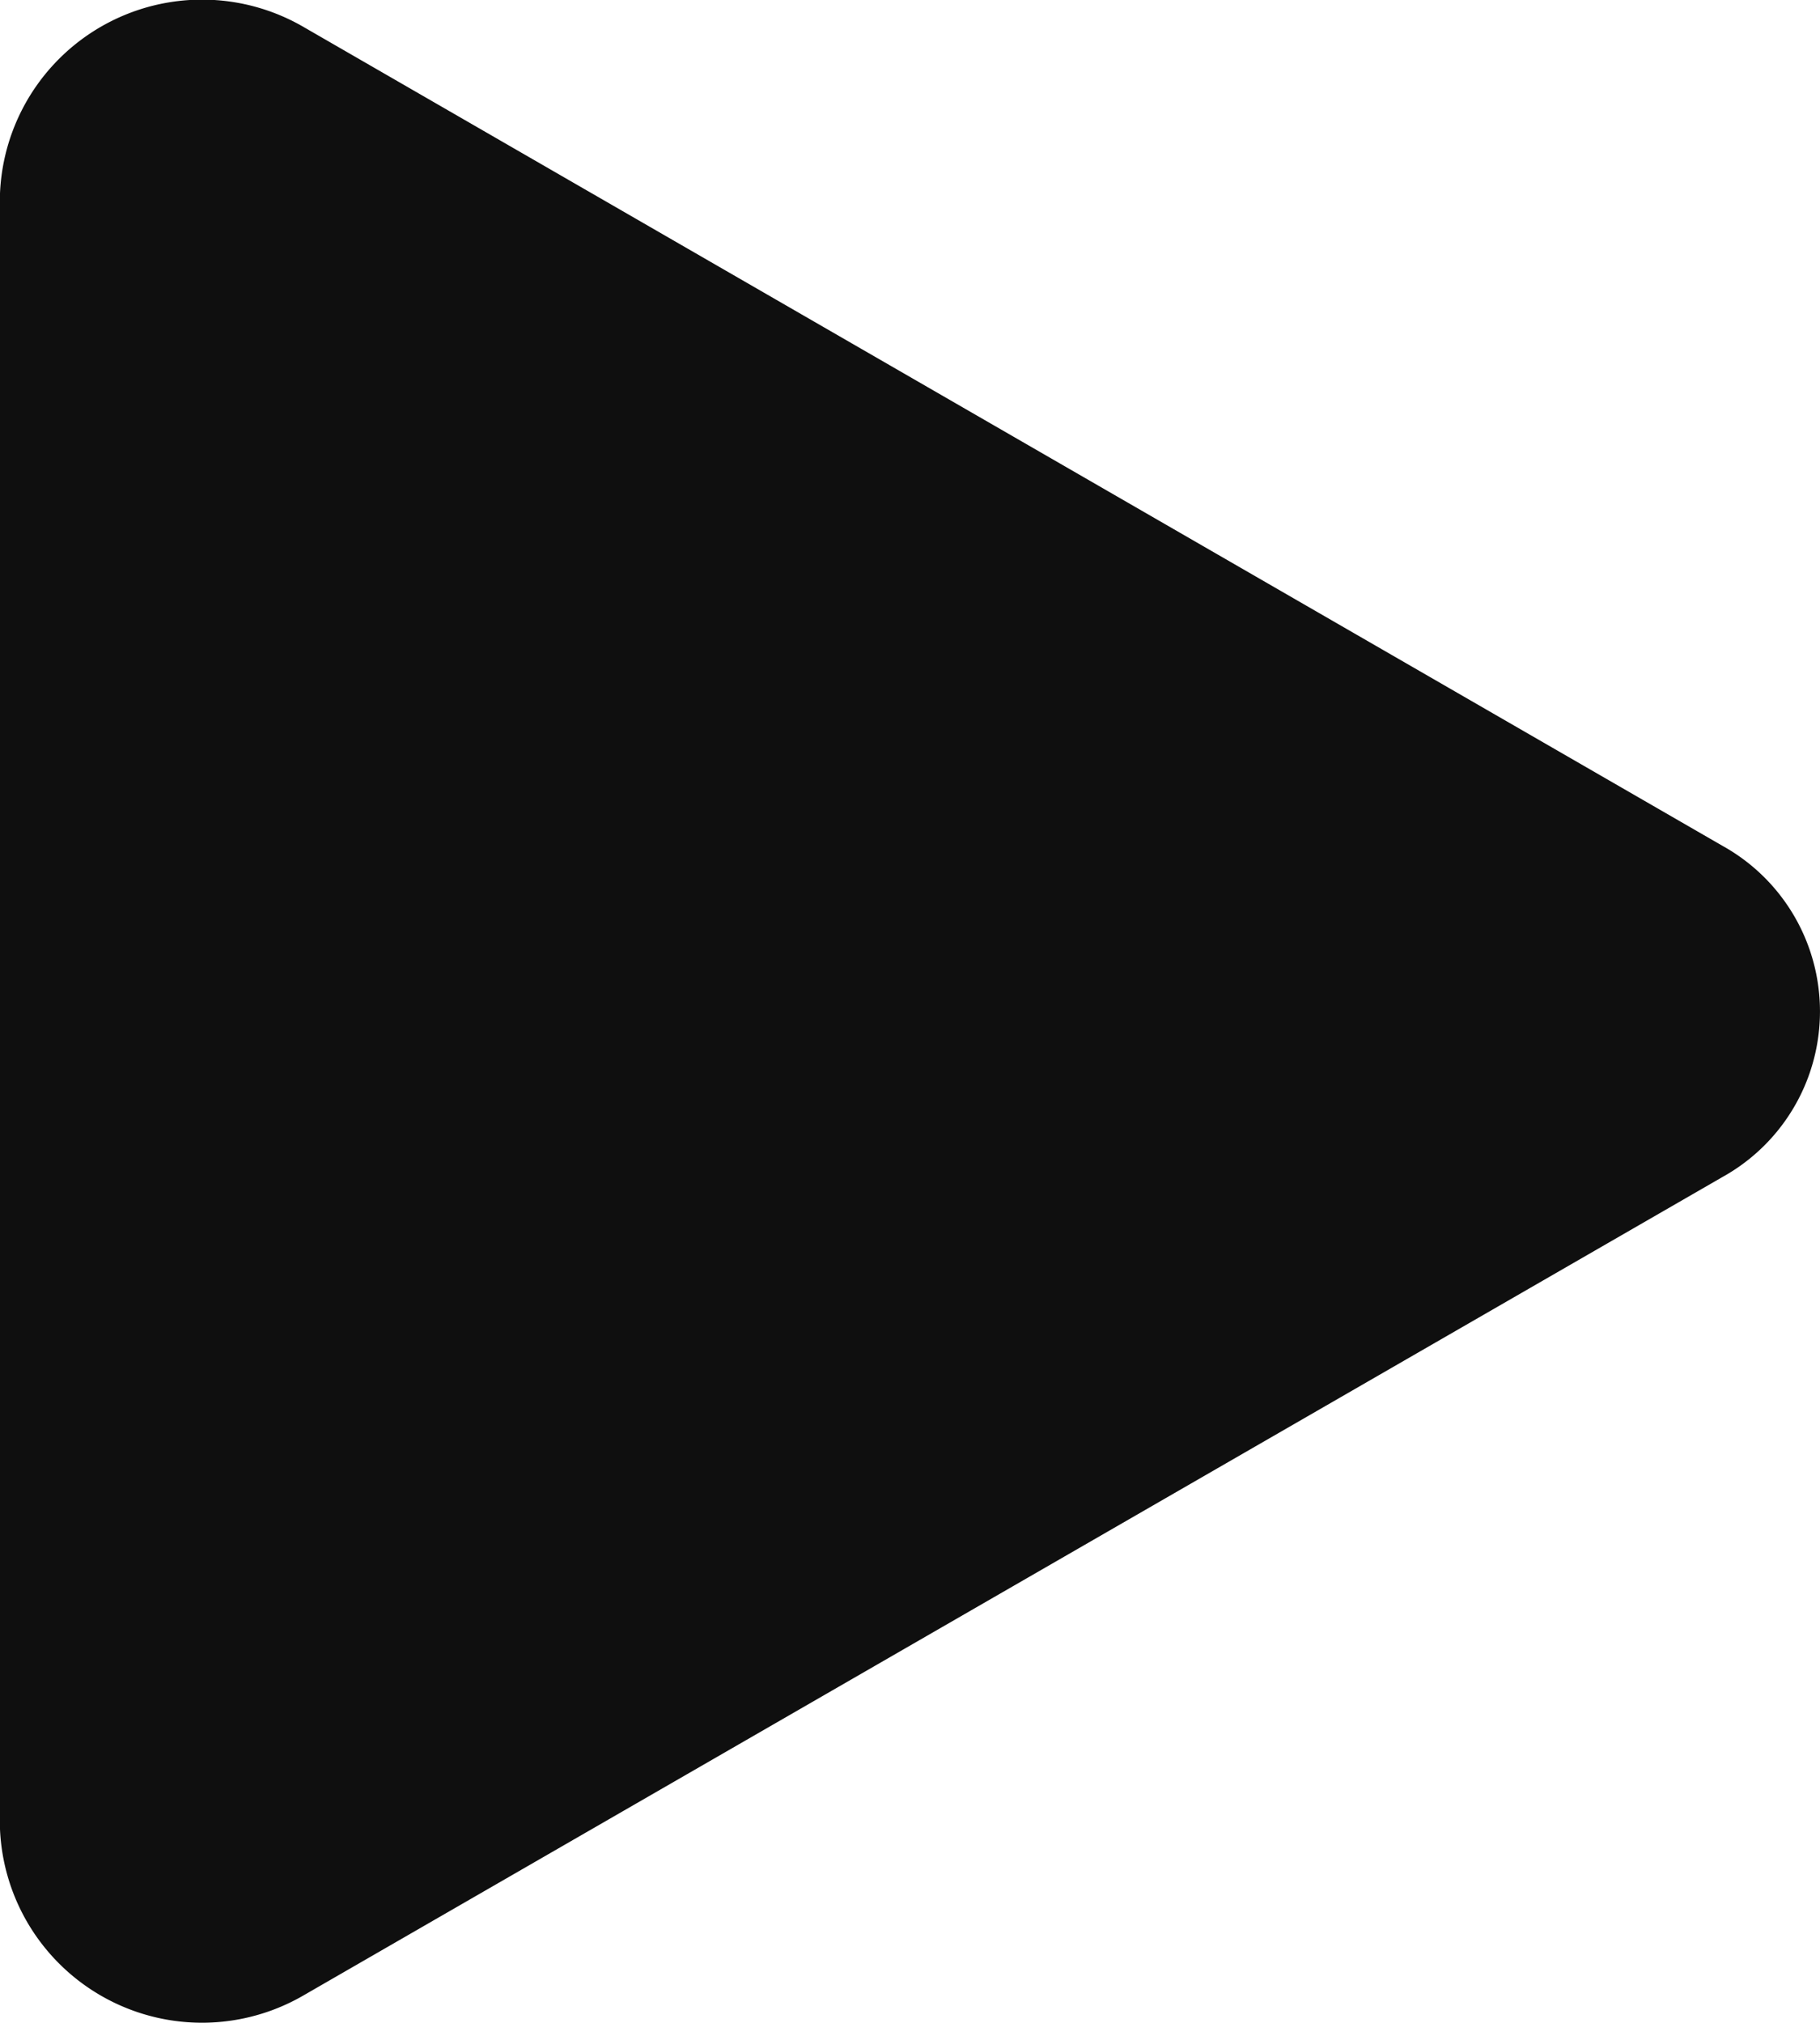 <?xml version="1.0" encoding="UTF-8"?>
<svg xmlns="http://www.w3.org/2000/svg" width="9" height="10" viewBox="0 0 9 10">
  <path d="M4.946,1.426a.936.936,0,0,1,1.638,0l4.043,7.012a1,1,0,0,1-.819,1.505H1.721A1,1,0,0,1,.9,8.439Z" transform="translate(9.943 -0.765) rotate(90)" fill="#0f0f0f"></path>
</svg>
